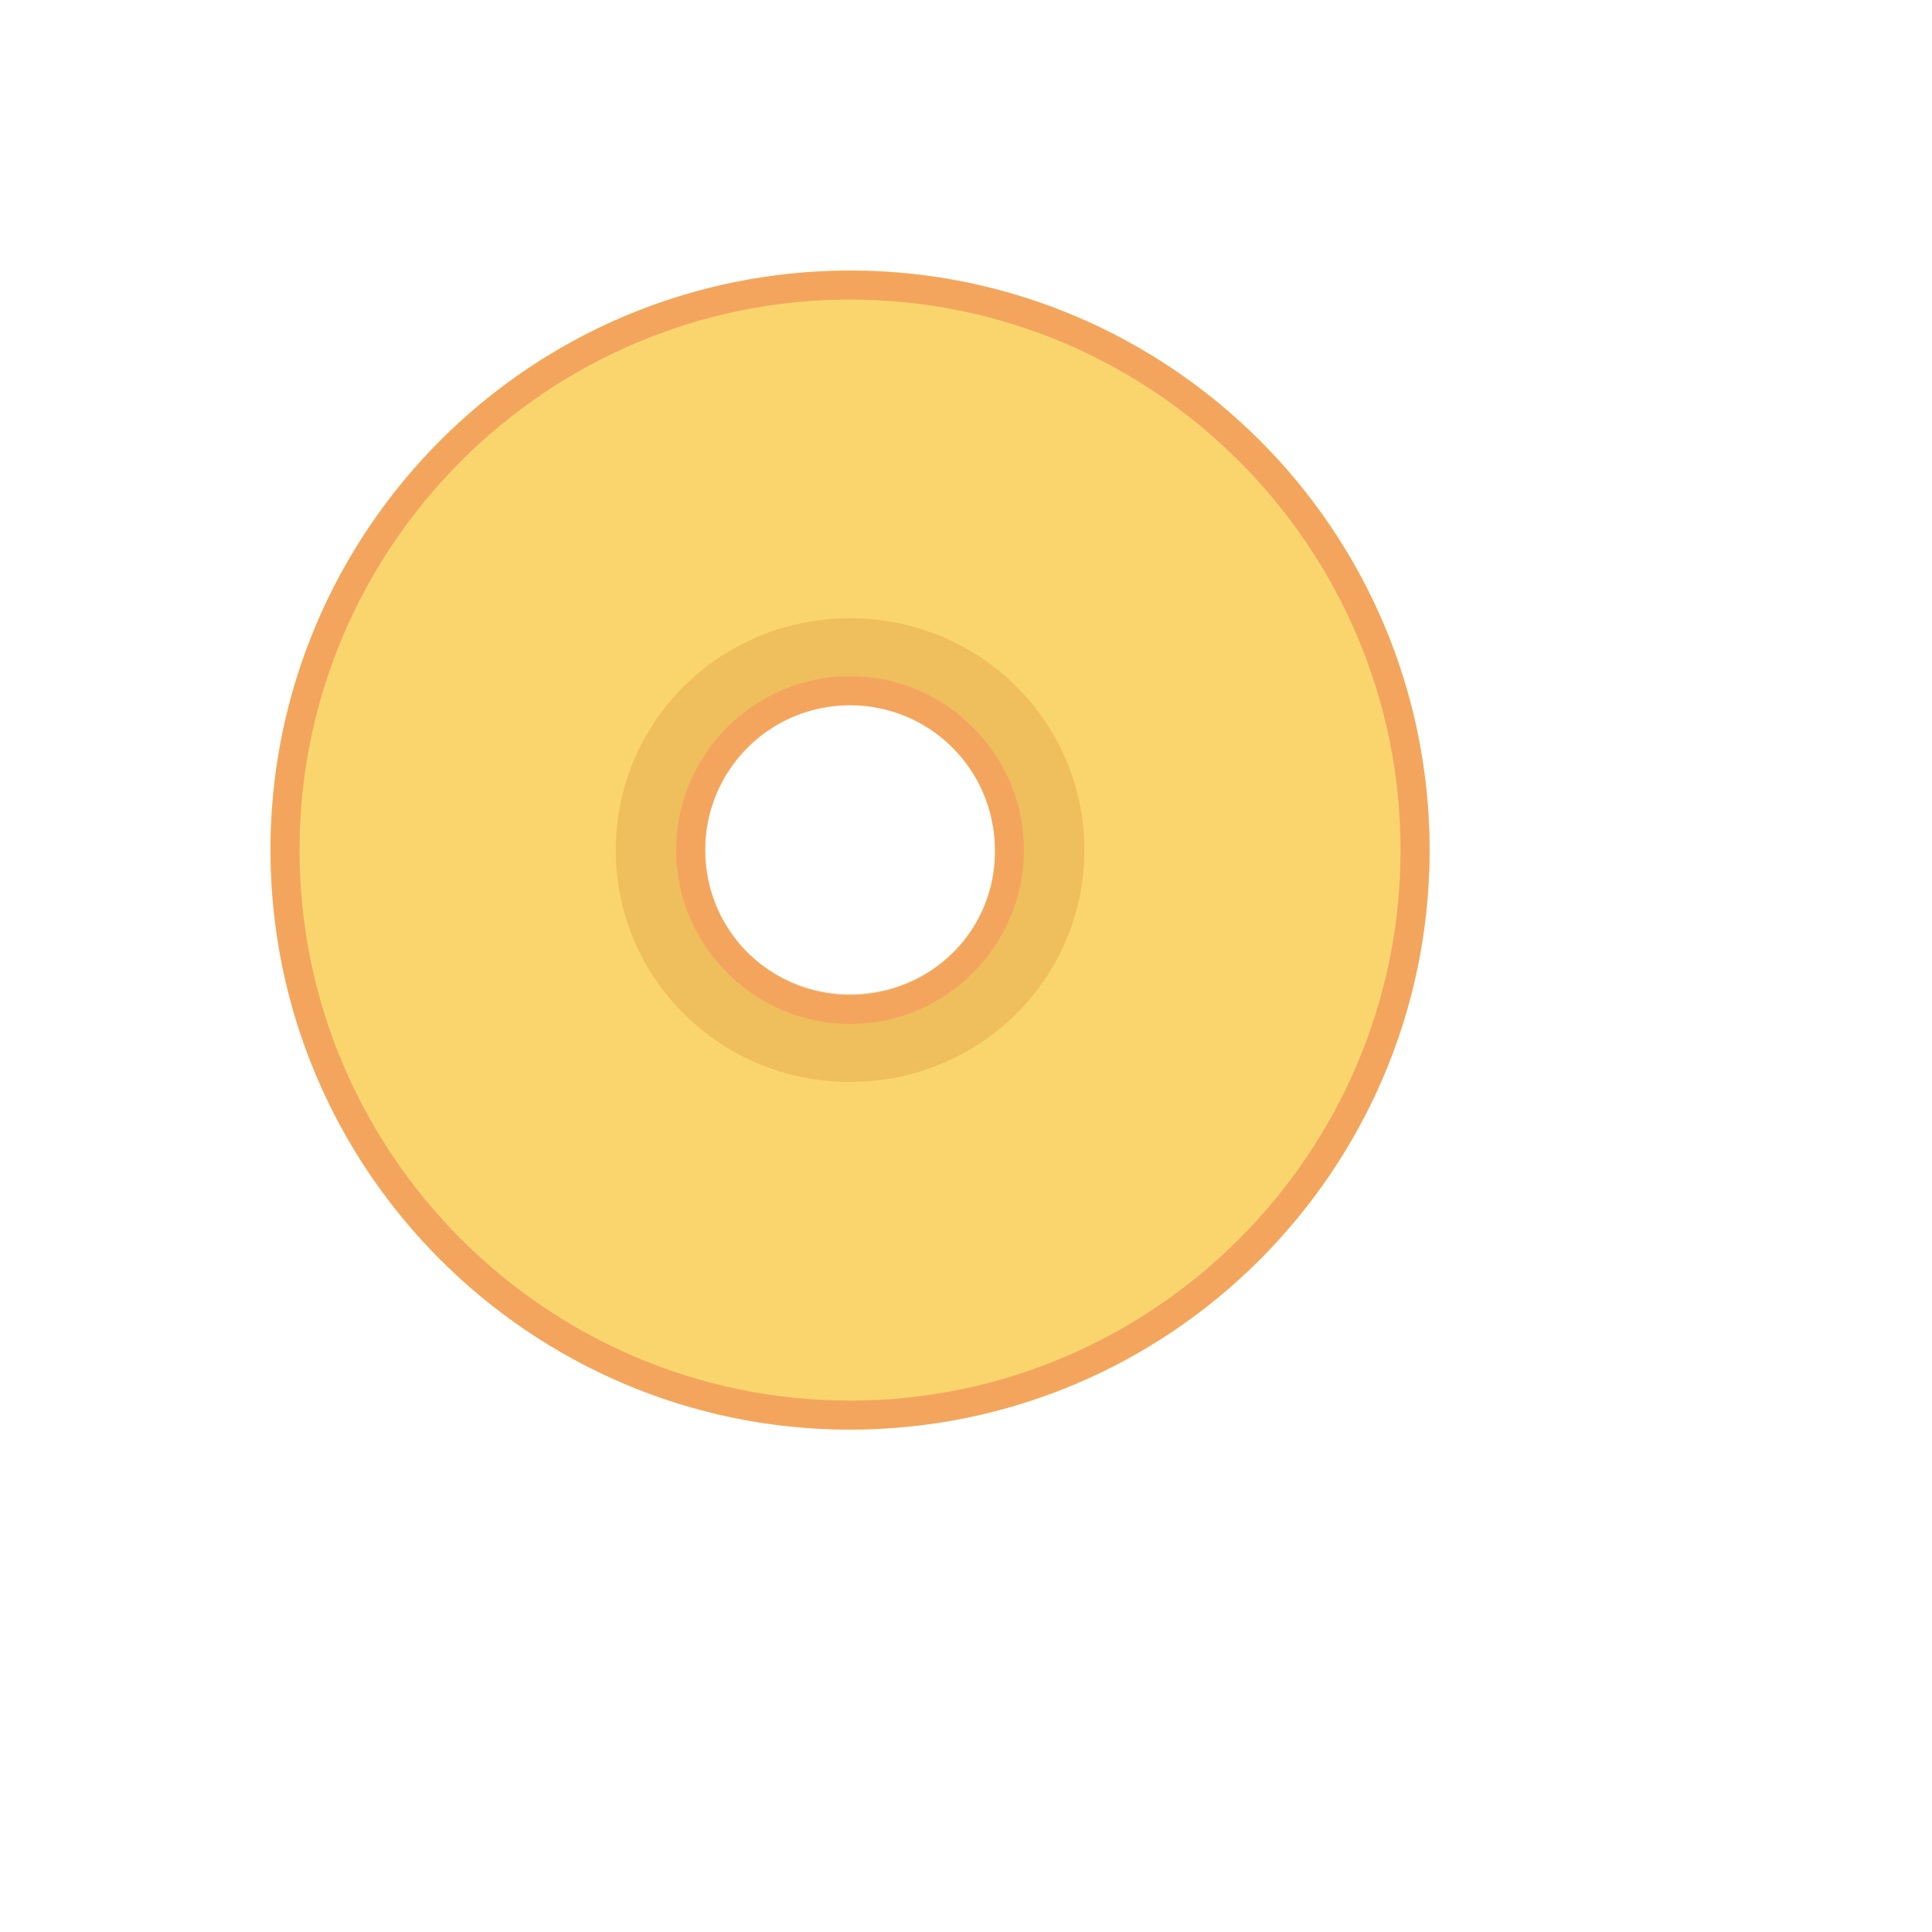 <svg xmlns="http://www.w3.org/2000/svg" version="1.1" xmlns:xlink="http://www.w3.org/1999/xlink" width="100%" height="100%" id="svgWorkerArea" viewBox="-25 -25 625 625" xmlns:idraw="https://idraw.muisca.co" style="background: white;"><defs id="defsdoc"><pattern id="patternBool" x="0" y="0" width="10" height="10" patternUnits="userSpaceOnUse" patternTransform="rotate(35)"><circle cx="5" cy="5" r="4" style="stroke: none;fill: #ff000070;"></circle></pattern></defs><g id="fileImp-628553293" class="cosito"><path id="pathImp-815718838" fill="#fad56e" class="grouped" d="M219.692 65.009C117.623 81.719 48.25 178.23 64.993 280.299 81.736 382.369 178.246 451.709 280.316 434.999 382.385 418.289 451.725 321.745 435.015 219.676 418.272 117.639 321.762 48.266 219.692 65.009 219.692 65.009 219.692 65.009 219.692 65.009M257.553 296.253C231.962 300.43 207.916 283.161 203.739 257.57 199.561 231.978 216.831 207.933 242.422 203.755 268.013 199.578 292.059 216.847 296.236 242.439 300.743 267.964 283.474 292.009 257.553 296.253 257.553 296.253 257.553 296.253 257.553 296.253"></path><path id="pathImp-108133849" fill="url(#IconifyId17ecdb2904d178eab7810)" class="grouped" d="M74.894 182.934C74.894 182.934 204.101 240.103 204.101 240.103 204.101 240.103 205.318 235.3 207.555 230.07 209.791 224.84 213.377 220.63 213.377 220.63 213.377 220.63 98.347 139.645 98.347 139.645 98.347 139.645 91.867 148.494 85.058 160.796 78.282 173.131 74.894 182.934 74.894 182.934 74.894 182.934 74.894 182.934 74.894 182.934"></path><path id="pathImp-450919505" fill="url(#IconifyId17ecdb2904d178eab7811)" class="grouped" d="M245.152 203.393C245.152 203.394 186.832 73.463 186.832 73.463 186.832 73.463 163.28 80.831 138.214 99.482 113.84 117.639 98.347 139.645 98.347 139.645 98.347 139.645 213.377 220.63 213.377 220.63 213.377 220.63 217.752 214.643 226.699 209.281 235.646 203.92 245.152 203.394 245.152 203.393 245.152 203.394 245.152 203.394 245.152 203.393"></path><path id="pathImp-54326510" fill="url(#IconifyId17ecdb2904d178eab7812)" class="grouped" d="M63.644 229.314C63.644 229.314 203.114 254.017 203.114 254.017 203.114 254.017 203.015 249.971 203.344 245.169 203.706 240.366 204.857 237.208 204.857 237.208 204.857 237.208 72.591 189.381 72.591 189.381 72.591 189.381 69.565 196.913 66.966 208.558 64.368 220.202 63.644 229.314 63.644 229.314 63.644 229.314 63.644 229.314 63.644 229.314"></path><path id="pathImp-114781995" fill="url(#IconifyId17ecdb2904d178eab7813)" class="grouped" d="M210.318 224.972C213.41 219.742 217.817 215.86 217.817 215.86 217.817 215.86 111.801 123.396 111.801 123.396 111.801 123.396 99.86 136.159 89.203 154.053 76.999 174.546 72.591 189.381 72.591 189.381 72.591 189.381 204.857 237.208 204.857 237.208 204.857 237.208 206.568 231.353 210.318 224.972 210.318 224.972 210.318 224.972 210.318 224.972"></path><stop offset=".926" stop-color="#80deea" stop-opacity="0" id="stopImp-813019706" class="grouped"></stop><path id="pathImp-92676351" fill="url(#IconifyId17ecdb2904d178eab7814)" class="grouped" d="M132.886 103.495C120.09 113.528 110.057 125.106 110.057 125.106 110.057 125.106 213.147 220.696 213.147 220.696 213.147 220.696 216.831 216.419 221.699 212.637 226.567 208.854 231.732 206.815 231.732 206.815 231.732 206.815 160.911 85.009 160.911 85.009 160.911 85.009 145.649 93.463 132.886 103.495 132.886 103.495 132.886 103.495 132.886 103.495"></path><stop offset=".947" stop-color="#80deea" stop-opacity="0" id="stopImp-782771648" class="grouped"></stop><path id="pathImp-869129129" fill="url(#IconifyId17ecdb2904d178eab7815)" class="grouped" d="M266.665 206.19C266.665 206.19 237.751 62.937 237.751 62.937 237.751 62.937 219.002 64.023 199.693 69.384 179.43 75.042 160.878 85.009 160.878 85.009 160.878 85.009 231.699 206.749 231.699 206.749 231.699 206.749 239.856 203.163 249.395 203.097 258.935 203.032 266.665 206.19 266.665 206.19 266.665 206.19 266.665 206.19 266.665 206.19"></path><stop offset=".907" stop-color="#fff" stop-opacity="0" id="stopImp-774679311" class="grouped"></stop><path id="pathImp-815124039" fill="url(#IconifyId17ecdb2904d178eab7816)" class="grouped" d="M416.825 164.513C416.825 164.513 289.263 223.459 289.263 223.459 301.335 240.893 296.96 257.603 296.96 257.603 296.96 257.603 437.022 237.208 437.022 237.208 435.443 206.979 424.654 179.776 416.825 164.513 416.825 164.513 416.825 164.513 416.825 164.513"></path><stop offset=".907" stop-color="#fff" stop-opacity="0" id="stopImp-372404675" class="grouped"></stop><path id="pathImp-564912149" fill="url(#IconifyId17ecdb2904d178eab7817)" class="grouped" d="M379.655 114.679C379.655 114.679 274.23 209.906 274.23 209.906 279.888 213.327 285.447 217.933 289.263 223.459 289.263 223.459 416.825 164.513 416.825 164.513 410.509 152.441 397.812 131.718 379.655 114.679 379.655 114.679 379.655 114.679 379.655 114.679"></path><stop offset=".907" stop-color="#fff" stop-opacity="0" id="stopImp-869708316" class="grouped"></stop><path id="pathImp-54565001" fill="url(#IconifyId17ecdb2904d178eab7818)" class="grouped" d="M213.64 279.576C213.64 279.576 91.604 350.33 91.604 350.33 102.164 366.909 115.262 381.727 130.419 394.243 130.419 394.243 230.58 292.7 230.58 292.7 224.034 289.707 218.245 285.2 213.64 279.576 213.64 279.576 213.64 279.576 213.64 279.576"></path><stop offset=".907" stop-color="#fff" stop-opacity="0" id="stopImp-105309843" class="grouped"></stop><path id="pathImp-907191595" fill="url(#IconifyId17ecdb2904d178eab7819)" class="grouped" d="M203.739 257.57C203.167 254.114 203.001 250.603 203.245 247.109 203.245 247.109 64.532 277.01 64.532 277.01 64.697 278.095 64.796 279.214 64.993 280.299 69.203 305.989 78.479 329.64 91.637 350.33 91.637 350.33 213.673 279.576 213.673 279.576 208.64 273.457 205.12 265.99 203.739 257.57 203.739 257.57 203.739 257.57 203.739 257.57"></path><stop offset=".95" stop-color="#fff9c4" stop-opacity="0" id="stopImp-569336397" class="grouped"></stop><path id="pathImp-448127836" fill="url(#IconifyId17ecdb2904d178eab7820)" class="grouped" d="M424.851 313.522C424.851 313.522 296.105 259.971 296.105 259.971 296.105 259.971 294.986 264.773 292.815 270.069 290.644 275.365 287.125 279.608 287.125 279.608 287.125 279.608 402.121 357.172 402.121 357.172 402.121 357.172 408.47 348.225 415.049 335.791 421.627 323.357 424.851 313.522 424.851 313.522 424.851 313.522 424.851 313.522 424.851 313.522"></path><stop offset=".989" stop-color="#fff9c4" stop-opacity=".007" id="stopImp-45673675" class="grouped"></stop><path id="pathImp-112975569" fill="url(#IconifyId17ecdb2904d178eab7821)" class="grouped" d="M255.645 297.371C255.645 297.371 314.723 424.835 314.723 424.835 314.723 424.835 338.143 417.072 362.912 397.993 387.023 379.408 402.154 357.139 402.154 357.139 402.154 357.139 287.158 279.576 287.158 279.576 287.158 279.576 282.881 285.628 274.033 291.121 265.152 296.647 255.645 297.371 255.645 297.371 255.645 297.371 255.645 297.371 255.645 297.371"></path><stop offset=".93" stop-color="#ffcdd2" stop-opacity="0" id="stopImp-336698043" class="grouped"></stop><path id="pathImp-560992192" fill="url(#IconifyId17ecdb2904d178eab7822)" class="grouped" d="M435.344 266.944C435.344 266.944 297.585 245.761 297.585 245.761 297.585 245.761 297.749 249.807 297.486 254.609 297.223 259.412 296.105 262.602 296.105 262.602 296.105 262.602 427.055 307.042 427.055 307.042 427.055 307.042 429.95 299.476 432.351 287.766 434.785 276.056 435.344 266.944 435.344 266.944 435.344 266.944 435.344 266.944 435.344 266.944"></path><stop offset=".93" stop-color="#ffcdd2" stop-opacity="0" id="stopImp-136074756" class="grouped"></stop><path id="pathImp-332319231" fill="url(#IconifyId17ecdb2904d178eab7823)" class="grouped" d="M290.973 274.905C287.98 280.201 283.638 284.148 283.638 284.148 283.638 284.148 388.997 373.652 388.997 373.652 388.997 373.652 400.707 360.692 411.068 342.633 422.943 321.943 427.088 307.042 427.088 307.042 427.088 307.042 296.203 262.602 296.203 262.602 296.203 262.602 294.625 268.457 290.973 274.905 290.973 274.905 290.973 274.905 290.973 274.905"></path><stop offset=".926" stop-color="#80deea" stop-opacity="0" id="stopImp-494758950" class="grouped"></stop><path id="pathImp-999008081" fill="url(#IconifyId17ecdb2904d178eab7824)" class="grouped" d="M368.208 393.914C380.839 383.685 390.674 371.909 390.674 371.909 390.674 371.909 286.73 279.576 286.73 279.576 286.73 279.576 284.033 283.49 279.23 287.371 274.428 291.22 267.651 293.457 267.651 293.457 267.651 293.457 340.511 412.828 340.511 412.828 340.511 412.828 355.61 404.144 368.208 393.914 368.208 393.914 368.208 393.914 368.208 393.914"></path><stop offset=".947" stop-color="#80deea" stop-opacity="0" id="stopImp-403500090" class="grouped"></stop><path id="pathImp-672863894" fill="url(#IconifyId17ecdb2904d178eab7825)" class="grouped" d="M232.718 294.641C232.718 294.641 264 436.216 264 436.216 264 436.216 282.75 434.834 301.927 429.111 322.091 423.124 340.478 412.828 340.478 412.828 340.478 412.828 267.651 293.457 267.651 293.457 267.651 293.457 259.56 297.174 250.02 297.404 240.481 297.634 232.718 294.641 232.718 294.641 232.718 294.641 232.718 294.641 232.718 294.641"></path><path id="pathImp-626268317" fill="#d3792f" opacity=".25" class="grouped" d="M249.988 175.006C207.982 175.006 174.2 208.426 174.2 250.004 174.2 291.582 207.982 325.002 249.988 325.002 291.993 325.002 325.775 291.549 325.775 250.004 325.775 208.459 291.993 175.006 249.988 175.006 249.988 175.006 249.988 175.006 249.988 175.006M249.988 296.549C223.771 296.549 202.62 275.628 202.62 249.675 202.62 223.722 223.771 202.769 249.988 202.802 276.204 202.834 297.355 223.722 297.355 249.675 297.651 275.628 276.5 296.549 249.988 296.549 249.988 296.549 249.988 296.549 249.988 296.549"></path><path id="pathImp-186151878" fill="#f4a55d" class="grouped" d="M249.988 71.917C348.11 71.917 428.075 151.915 428.075 250.004 428.075 348.093 348.11 428.091 249.988 428.091 151.865 428.091 71.901 348.126 71.901 250.004 71.901 151.882 151.865 71.917 249.988 71.917M249.988 306.252C280.908 306.252 306.236 280.957 306.236 250.004 306.236 219.051 280.908 193.756 249.988 193.756 219.067 193.756 193.739 219.084 193.739 250.004 193.739 280.924 219.067 306.252 249.988 306.252M249.988 62.542C146.57 62.542 62.526 146.586 62.526 250.004 62.526 353.422 146.57 437.466 249.988 437.466 353.406 437.466 437.449 353.422 437.449 250.004 437.449 146.586 353.406 62.542 249.988 62.542 249.988 62.542 249.988 62.542 249.988 62.542M249.988 296.878C224.067 296.878 203.114 275.957 203.114 250.004 203.114 224.051 224.067 203.13 249.988 203.13 275.908 203.13 296.861 224.084 296.861 250.004 297.157 275.924 276.237 296.878 249.988 296.878 249.988 296.878 249.988 296.878 249.988 296.878"></path></g></svg>